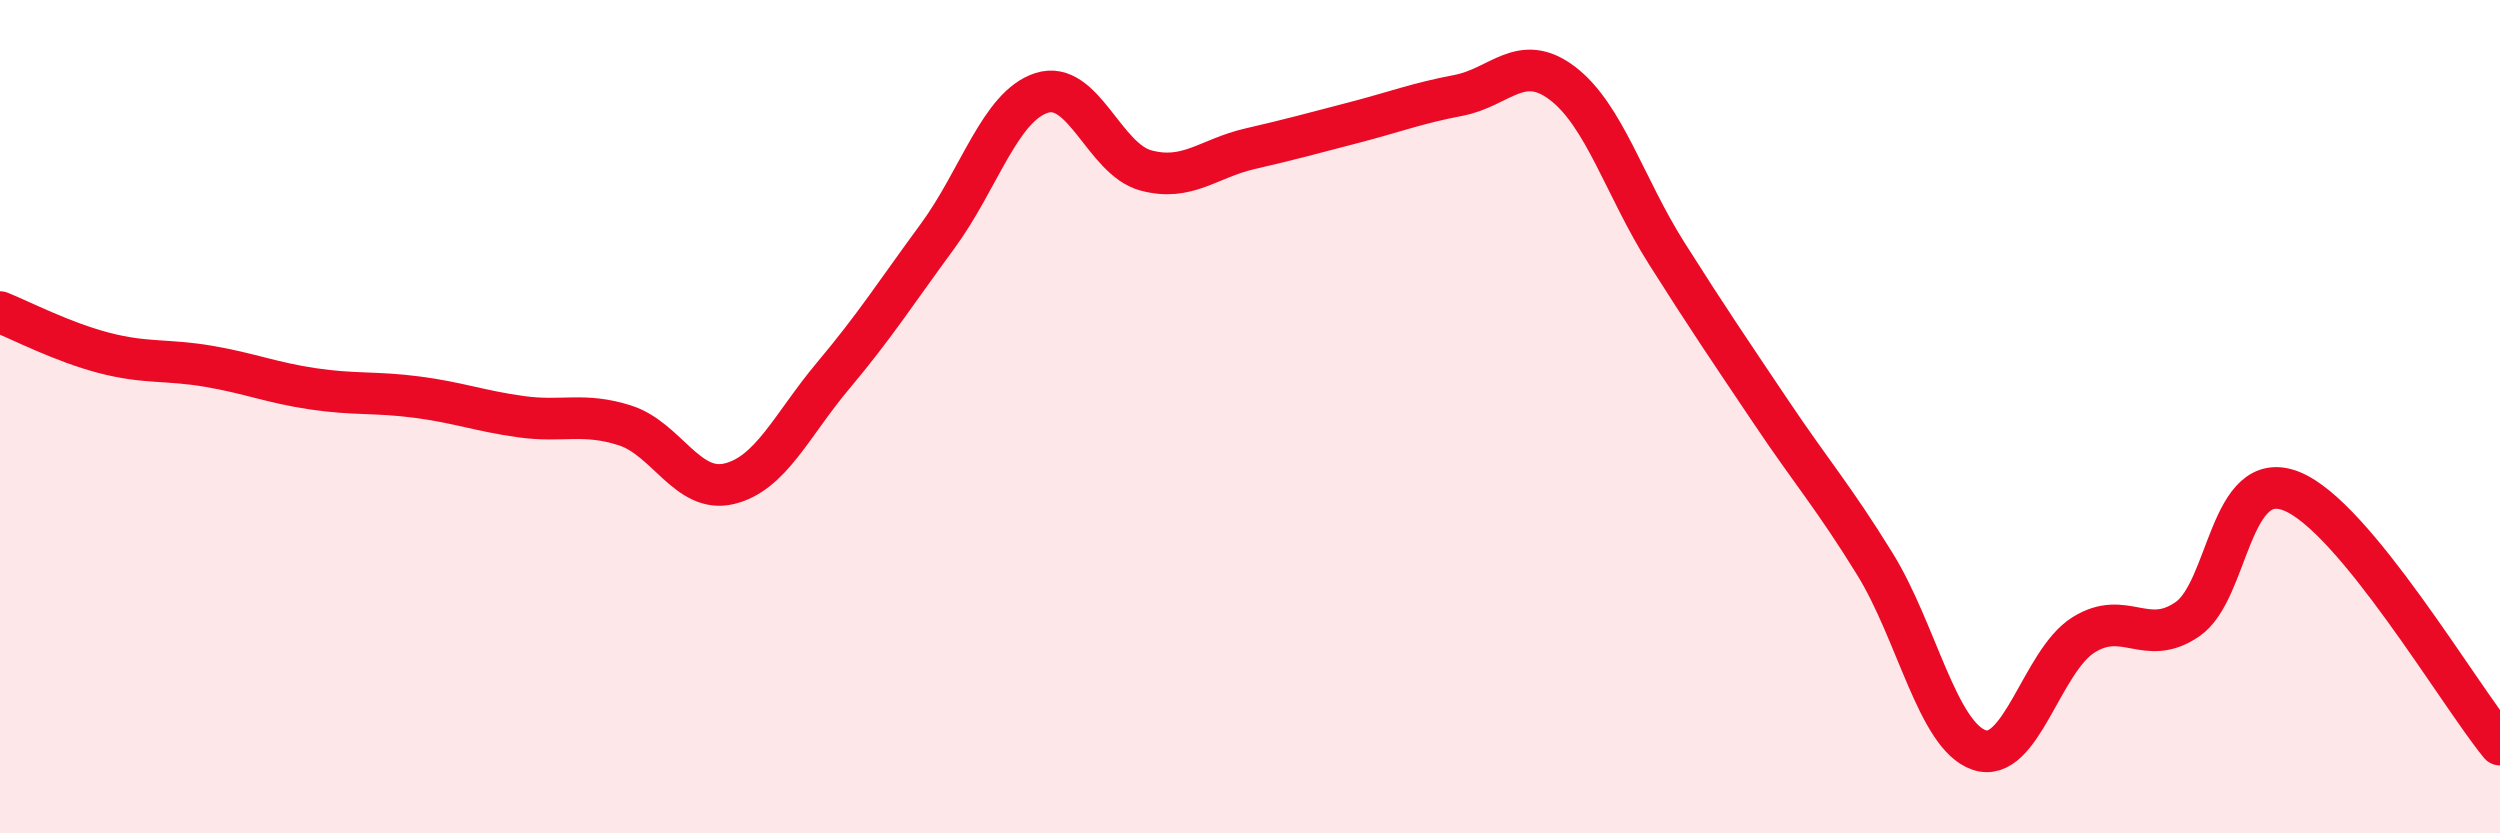 
    <svg width="60" height="20" viewBox="0 0 60 20" xmlns="http://www.w3.org/2000/svg">
      <path
        d="M 0,7.49 C 0.5,7.69 1.5,8.21 2.5,8.47 C 3.5,8.73 4,8.62 5,8.79 C 6,8.96 6.5,9.18 7.5,9.33 C 8.5,9.48 9,9.4 10,9.53 C 11,9.66 11.5,9.86 12.5,10 C 13.5,10.14 14,9.89 15,10.21 C 16,10.53 16.5,11.85 17.5,11.61 C 18.5,11.37 19,10.2 20,9.01 C 21,7.82 21.5,7.03 22.5,5.67 C 23.5,4.31 24,2.55 25,2.23 C 26,1.91 26.5,3.82 27.5,4.09 C 28.5,4.36 29,3.8 30,3.57 C 31,3.34 31.5,3.2 32.5,2.94 C 33.5,2.68 34,2.48 35,2.29 C 36,2.1 36.5,1.24 37.5,2 C 38.5,2.76 39,4.5 40,6.08 C 41,7.66 41.5,8.39 42.5,9.88 C 43.5,11.37 44,11.92 45,13.54 C 46,15.16 46.5,17.66 47.5,18 C 48.5,18.34 49,15.87 50,15.24 C 51,14.61 51.5,15.55 52.5,14.86 C 53.5,14.17 53.5,11.19 55,11.79 C 56.5,12.39 59,16.65 60,17.87L60 20L0 20Z"
        fill="#EB0A25"
        opacity="0.1"
        stroke-linecap="round"
        stroke-linejoin="round"
      />
      <path
        d="M 0,7.49 C 0.5,7.69 1.5,8.21 2.5,8.47 C 3.5,8.73 4,8.62 5,8.79 C 6,8.96 6.5,9.18 7.5,9.33 C 8.5,9.48 9,9.4 10,9.53 C 11,9.66 11.5,9.86 12.5,10 C 13.5,10.14 14,9.89 15,10.21 C 16,10.53 16.5,11.85 17.5,11.61 C 18.5,11.37 19,10.2 20,9.01 C 21,7.82 21.5,7.03 22.5,5.67 C 23.5,4.31 24,2.55 25,2.23 C 26,1.91 26.5,3.82 27.5,4.09 C 28.5,4.36 29,3.8 30,3.57 C 31,3.34 31.5,3.2 32.5,2.94 C 33.5,2.68 34,2.48 35,2.29 C 36,2.1 36.5,1.24 37.5,2 C 38.5,2.76 39,4.5 40,6.08 C 41,7.66 41.5,8.39 42.5,9.88 C 43.5,11.37 44,11.92 45,13.54 C 46,15.16 46.5,17.66 47.5,18 C 48.5,18.34 49,15.87 50,15.24 C 51,14.61 51.5,15.55 52.5,14.86 C 53.5,14.17 53.5,11.19 55,11.79 C 56.5,12.39 59,16.65 60,17.87"
        stroke="#EB0A25"
        stroke-width="1"
        fill="none"
        stroke-linecap="round"
        stroke-linejoin="round"
      />
    </svg>
  